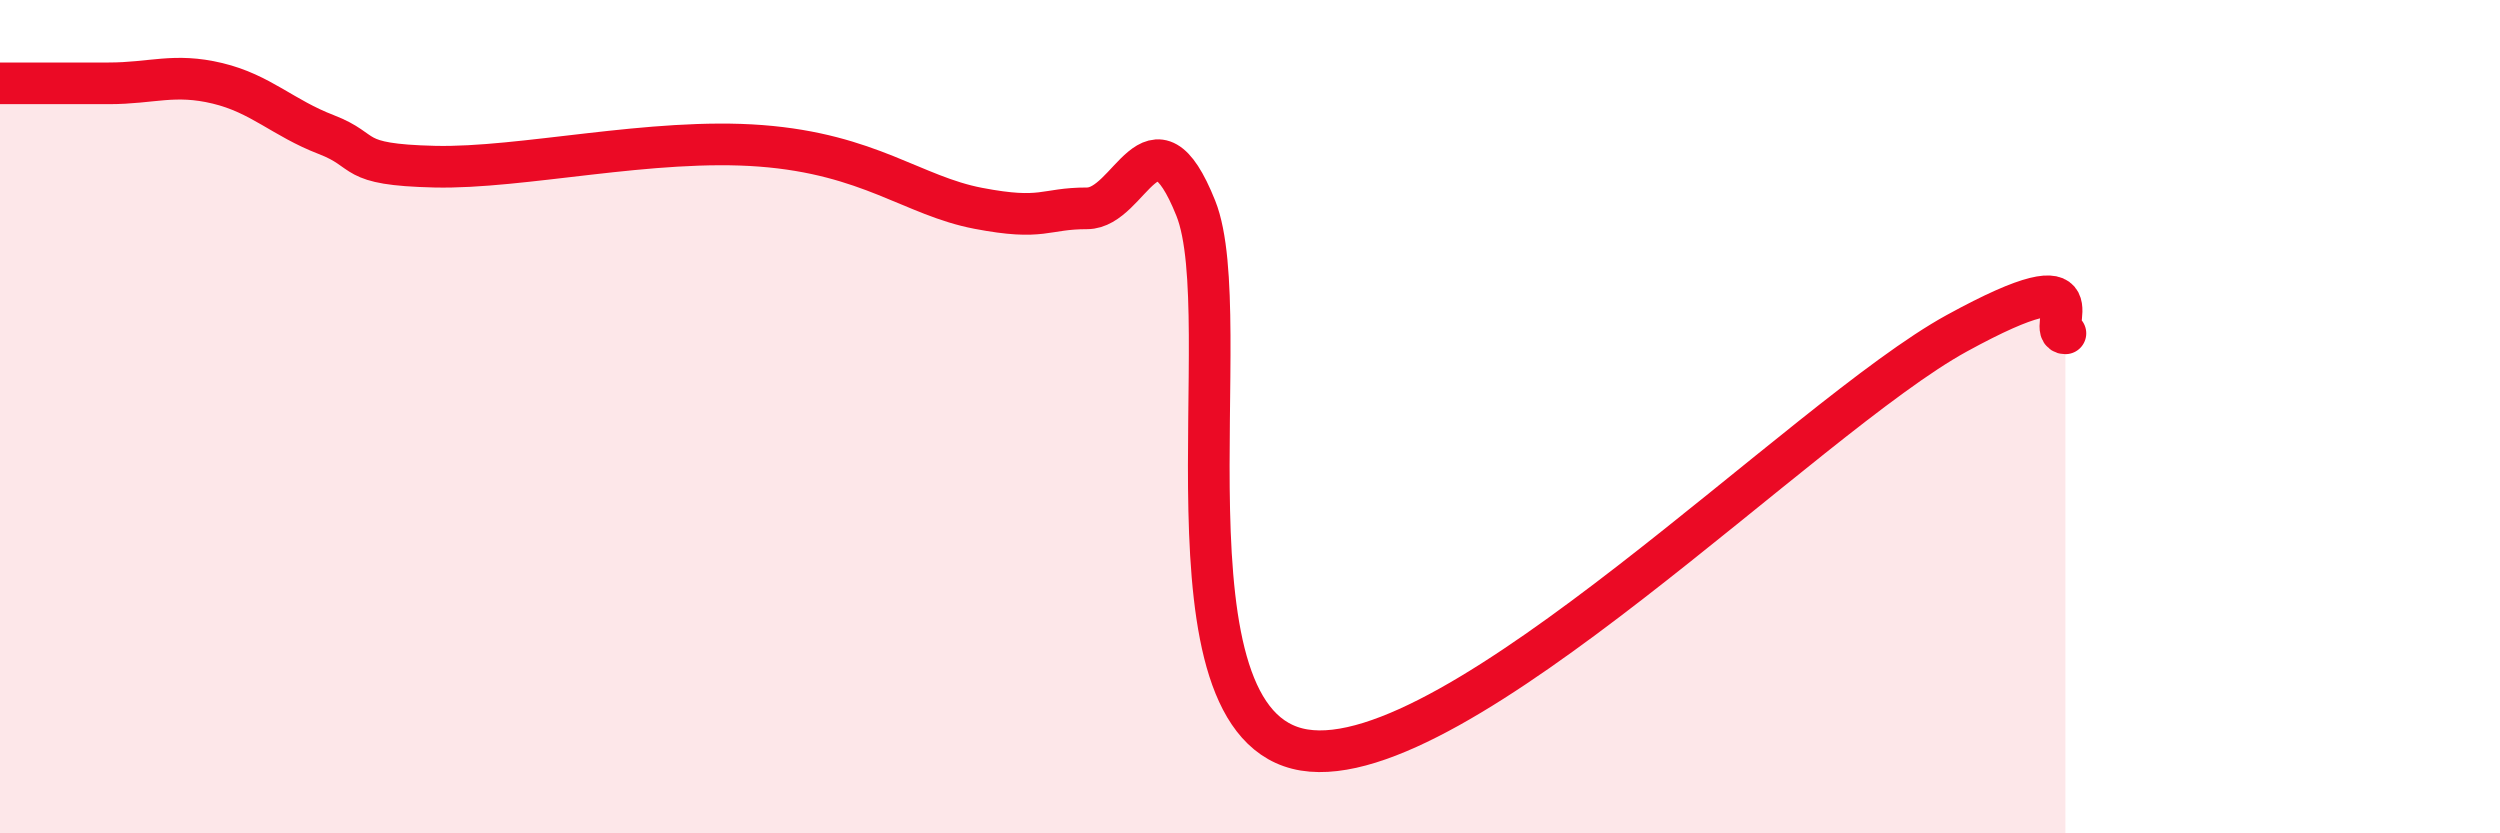 
    <svg width="60" height="20" viewBox="0 0 60 20" xmlns="http://www.w3.org/2000/svg">
      <path
        d="M 0,2 C 0.52,2 1.57,2 2.61,2 C 3.65,2 4.18,1.75 5.22,2 C 6.26,2.25 6.79,2.83 7.83,3.23 C 8.87,3.63 8.34,3.95 10.43,4 C 12.52,4.05 15.65,3.3 18.26,3.5 C 20.87,3.7 21.91,4.7 23.48,5 C 25.05,5.3 25.05,5 26.09,5 C 27.13,5 27.66,2.4 28.7,5 C 29.74,7.6 27.65,17.4 31.3,18 C 34.95,18.6 43.31,10 46.96,8 C 50.61,6 49.05,8 49.57,8L49.57 20L0 20Z"
        fill="#EB0A25"
        opacity="0.1"
        stroke-linecap="round"
        stroke-linejoin="round"
      />
      <path
        d="M 0,2 C 0.52,2 1.57,2 2.61,2 C 3.65,2 4.18,1.75 5.22,2 C 6.26,2.25 6.79,2.83 7.83,3.23 C 8.87,3.63 8.34,3.95 10.43,4 C 12.52,4.05 15.65,3.3 18.26,3.5 C 20.87,3.7 21.91,4.7 23.48,5 C 25.05,5.3 25.05,5 26.09,5 C 27.13,5 27.66,2.4 28.7,5 C 29.74,7.6 27.65,17.4 31.3,18 C 34.95,18.6 43.31,10 46.96,8 C 50.61,6 49.05,8 49.57,8"
        stroke="#EB0A25"
        stroke-width="1"
        fill="none"
        stroke-linecap="round"
        stroke-linejoin="round"
      />
    </svg>
  